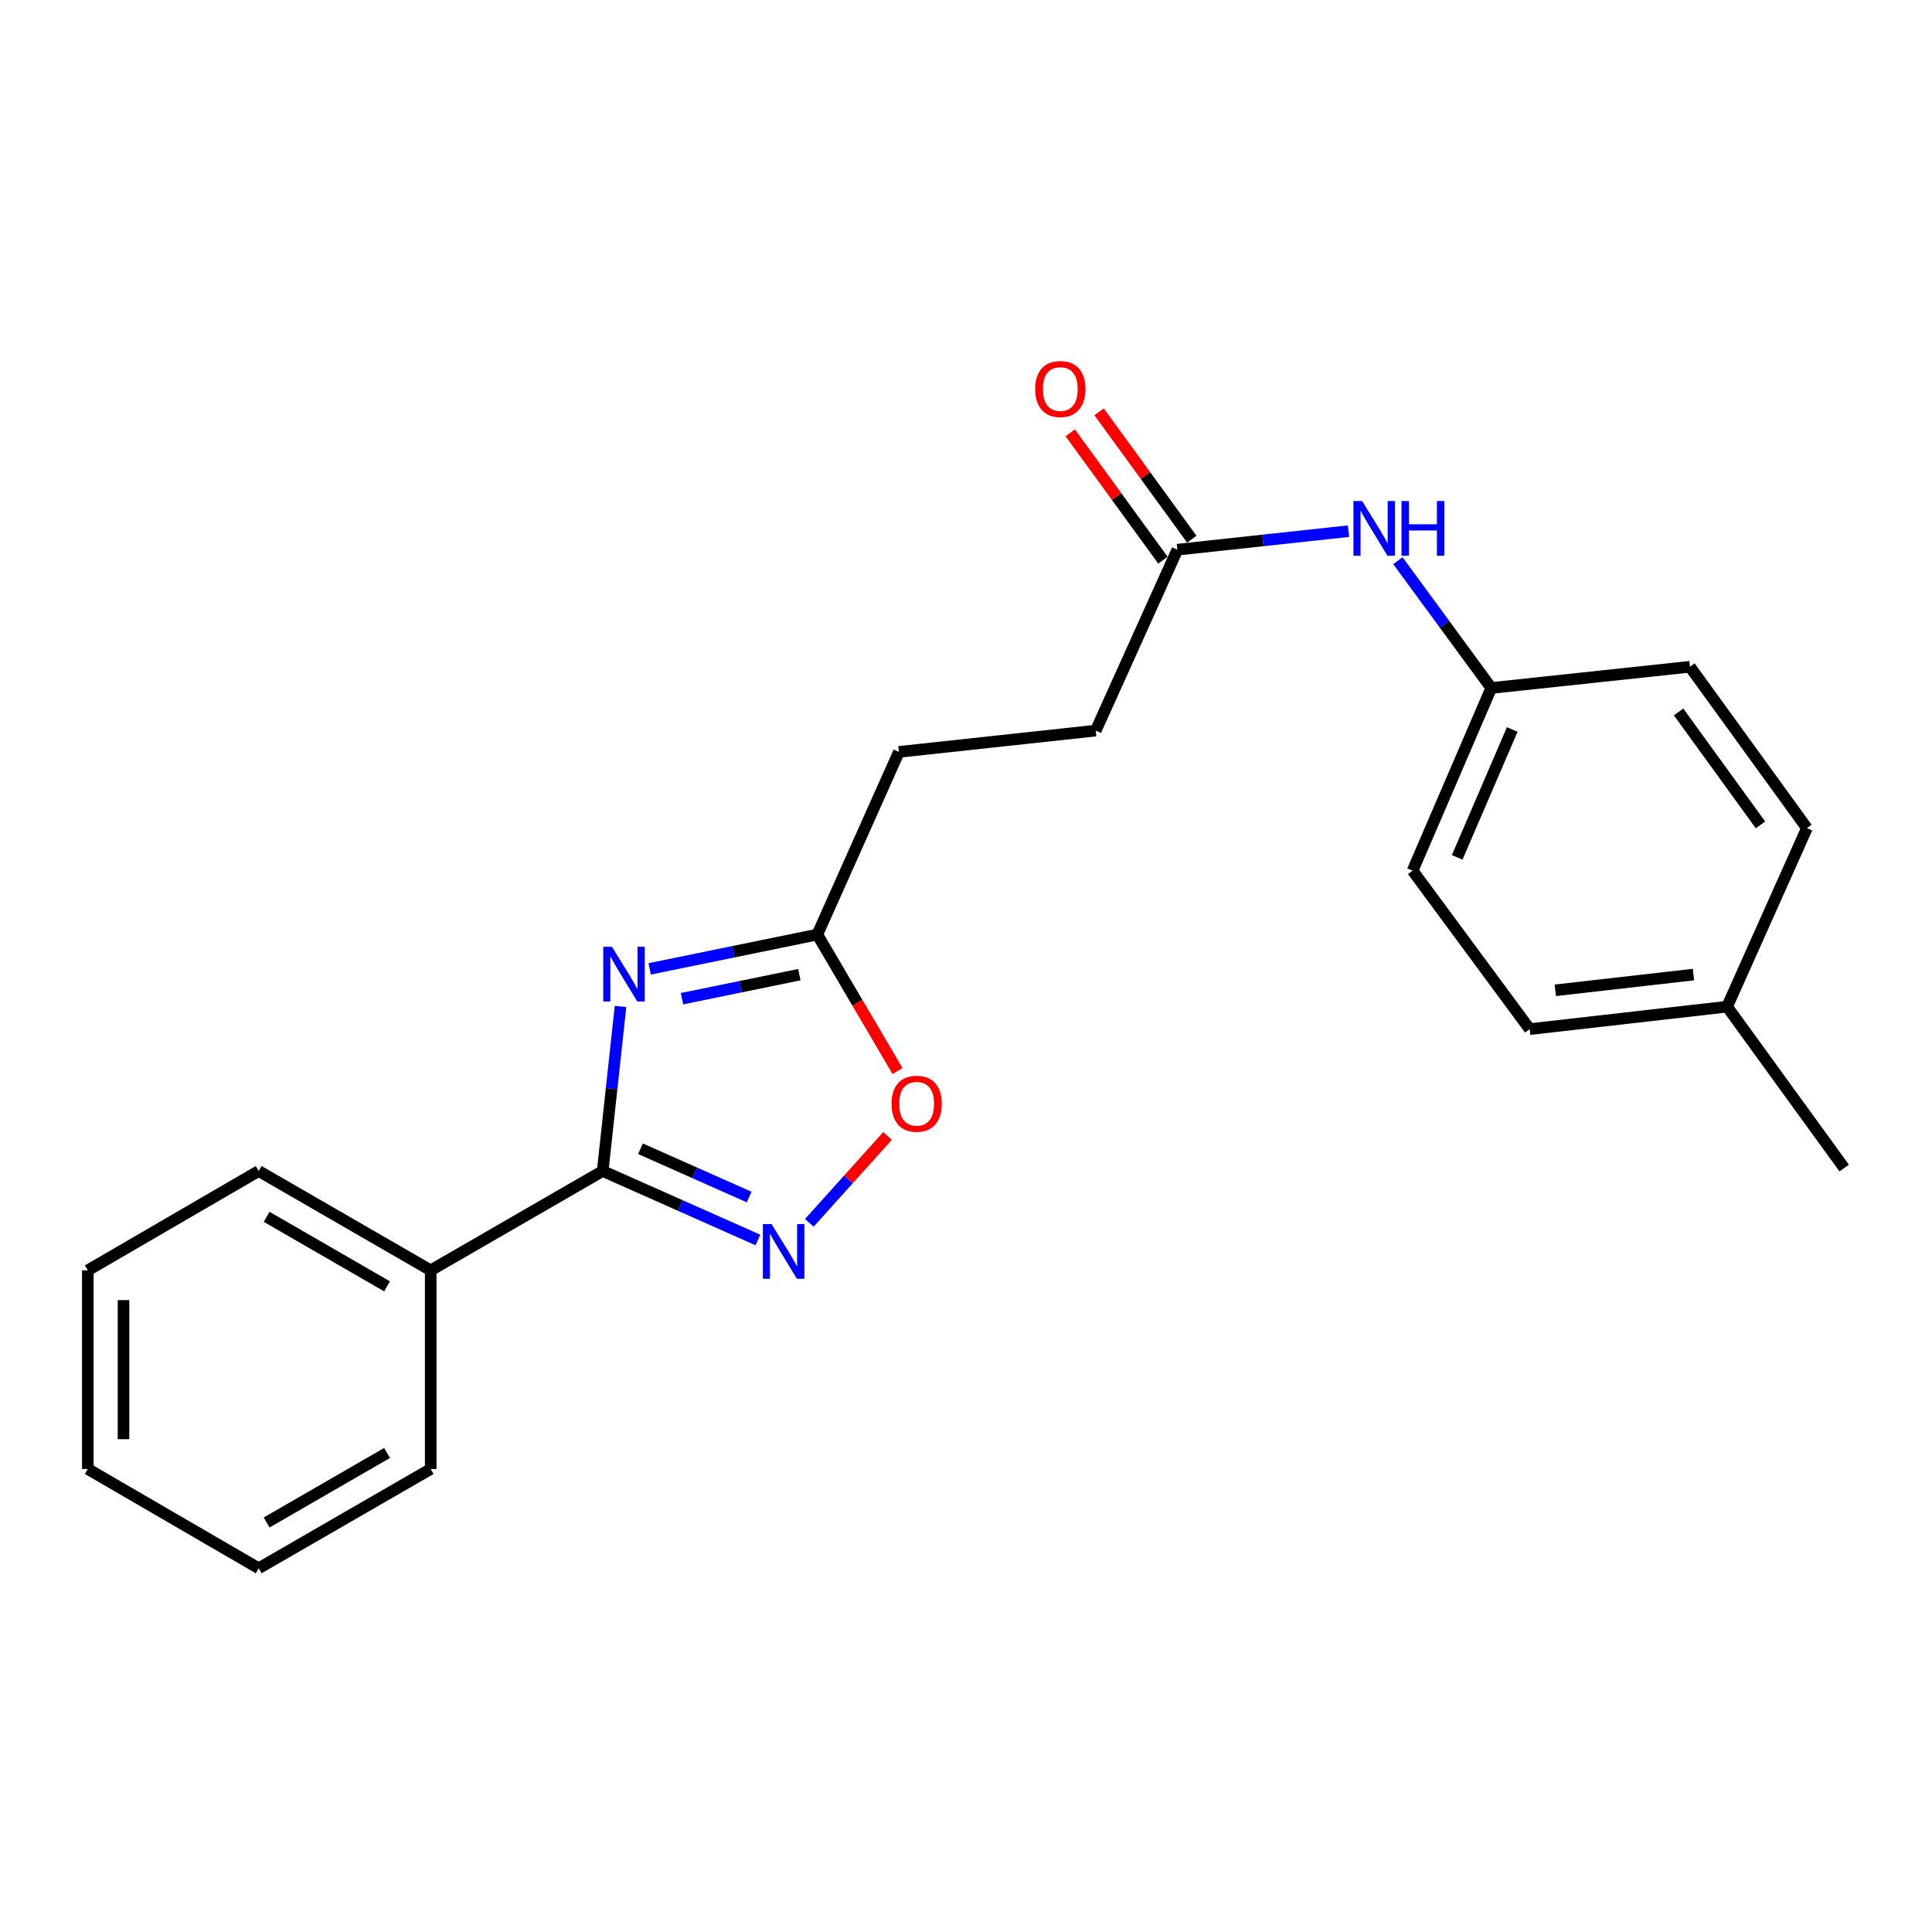 <?xml version='1.0' encoding='iso-8859-1'?>
<svg version='1.1' baseProfile='full'
              xmlns='http://www.w3.org/2000/svg'
                      xmlns:rdkit='http://www.rdkit.org/xml'
                      xmlns:xlink='http://www.w3.org/1999/xlink'
                  xml:space='preserve'
width='1000px' height='1000px' viewBox='0 0 1000 1000'>
<!-- END OF HEADER -->
<rect style='opacity:1.0;fill:#FFFFFF;stroke:none' width='1000' height='1000' x='0' y='0'> </rect>
<path class='bond-0' d='M 321.176,520.933 L 316.565,563.524' style='fill:none;fill-rule:evenodd;stroke:#0000FF;stroke-width:6px;stroke-linecap:butt;stroke-linejoin:miter;stroke-opacity:1' />
<path class='bond-0' d='M 316.565,563.524 L 311.955,606.114' style='fill:none;fill-rule:evenodd;stroke:#000000;stroke-width:6px;stroke-linecap:butt;stroke-linejoin:miter;stroke-opacity:1' />
<path class='bond-2' d='M 336.28,501.489 L 379.662,492.608' style='fill:none;fill-rule:evenodd;stroke:#0000FF;stroke-width:6px;stroke-linecap:butt;stroke-linejoin:miter;stroke-opacity:1' />
<path class='bond-2' d='M 379.662,492.608 L 423.043,483.727' style='fill:none;fill-rule:evenodd;stroke:#000000;stroke-width:6px;stroke-linecap:butt;stroke-linejoin:miter;stroke-opacity:1' />
<path class='bond-2' d='M 352.999,516.921 L 383.366,510.705' style='fill:none;fill-rule:evenodd;stroke:#0000FF;stroke-width:6px;stroke-linecap:butt;stroke-linejoin:miter;stroke-opacity:1' />
<path class='bond-2' d='M 383.366,510.705 L 413.734,504.488' style='fill:none;fill-rule:evenodd;stroke:#000000;stroke-width:6px;stroke-linecap:butt;stroke-linejoin:miter;stroke-opacity:1' />
<path class='bond-1' d='M 311.955,606.114 L 352.125,623.966' style='fill:none;fill-rule:evenodd;stroke:#000000;stroke-width:6px;stroke-linecap:butt;stroke-linejoin:miter;stroke-opacity:1' />
<path class='bond-1' d='M 352.125,623.966 L 392.296,641.817' style='fill:none;fill-rule:evenodd;stroke:#0000FF;stroke-width:6px;stroke-linecap:butt;stroke-linejoin:miter;stroke-opacity:1' />
<path class='bond-1' d='M 331.507,594.589 L 359.627,607.085' style='fill:none;fill-rule:evenodd;stroke:#000000;stroke-width:6px;stroke-linecap:butt;stroke-linejoin:miter;stroke-opacity:1' />
<path class='bond-1' d='M 359.627,607.085 L 387.746,619.581' style='fill:none;fill-rule:evenodd;stroke:#0000FF;stroke-width:6px;stroke-linecap:butt;stroke-linejoin:miter;stroke-opacity:1' />
<path class='bond-6' d='M 311.955,606.114 L 222.93,657.528' style='fill:none;fill-rule:evenodd;stroke:#000000;stroke-width:6px;stroke-linecap:butt;stroke-linejoin:miter;stroke-opacity:1' />
<path class='bond-22' d='M 418.911,632.936 L 439.146,610.454' style='fill:none;fill-rule:evenodd;stroke:#0000FF;stroke-width:6px;stroke-linecap:butt;stroke-linejoin:miter;stroke-opacity:1' />
<path class='bond-22' d='M 439.146,610.454 L 459.382,587.972' style='fill:none;fill-rule:evenodd;stroke:#FF0000;stroke-width:6px;stroke-linecap:butt;stroke-linejoin:miter;stroke-opacity:1' />
<path class='bond-3' d='M 423.043,483.727 L 443.798,519.046' style='fill:none;fill-rule:evenodd;stroke:#000000;stroke-width:6px;stroke-linecap:butt;stroke-linejoin:miter;stroke-opacity:1' />
<path class='bond-3' d='M 443.798,519.046 L 464.552,554.366' style='fill:none;fill-rule:evenodd;stroke:#FF0000;stroke-width:6px;stroke-linecap:butt;stroke-linejoin:miter;stroke-opacity:1' />
<path class='bond-9' d='M 423.043,483.727 L 465.283,389.181' style='fill:none;fill-rule:evenodd;stroke:#000000;stroke-width:6px;stroke-linecap:butt;stroke-linejoin:miter;stroke-opacity:1' />
<path class='bond-4' d='M 609.406,284.516 L 567.156,378.159' style='fill:none;fill-rule:evenodd;stroke:#000000;stroke-width:6px;stroke-linecap:butt;stroke-linejoin:miter;stroke-opacity:1' />
<path class='bond-5' d='M 609.406,284.516 L 653.692,279.725' style='fill:none;fill-rule:evenodd;stroke:#000000;stroke-width:6px;stroke-linecap:butt;stroke-linejoin:miter;stroke-opacity:1' />
<path class='bond-5' d='M 653.692,279.725 L 697.977,274.934' style='fill:none;fill-rule:evenodd;stroke:#0000FF;stroke-width:6px;stroke-linecap:butt;stroke-linejoin:miter;stroke-opacity:1' />
<path class='bond-7' d='M 616.873,279.08 L 592.883,246.129' style='fill:none;fill-rule:evenodd;stroke:#000000;stroke-width:6px;stroke-linecap:butt;stroke-linejoin:miter;stroke-opacity:1' />
<path class='bond-7' d='M 592.883,246.129 L 568.894,213.177' style='fill:none;fill-rule:evenodd;stroke:#FF0000;stroke-width:6px;stroke-linecap:butt;stroke-linejoin:miter;stroke-opacity:1' />
<path class='bond-7' d='M 601.939,289.952 L 577.949,257.001' style='fill:none;fill-rule:evenodd;stroke:#000000;stroke-width:6px;stroke-linecap:butt;stroke-linejoin:miter;stroke-opacity:1' />
<path class='bond-7' d='M 577.949,257.001 L 553.96,224.049' style='fill:none;fill-rule:evenodd;stroke:#FF0000;stroke-width:6px;stroke-linecap:butt;stroke-linejoin:miter;stroke-opacity:1' />
<path class='bond-8' d='M 723.545,290.216 L 747.711,323.161' style='fill:none;fill-rule:evenodd;stroke:#0000FF;stroke-width:6px;stroke-linecap:butt;stroke-linejoin:miter;stroke-opacity:1' />
<path class='bond-8' d='M 747.711,323.161 L 771.878,356.106' style='fill:none;fill-rule:evenodd;stroke:#000000;stroke-width:6px;stroke-linecap:butt;stroke-linejoin:miter;stroke-opacity:1' />
<path class='bond-16' d='M 222.93,657.528 L 133.895,606.114' style='fill:none;fill-rule:evenodd;stroke:#000000;stroke-width:6px;stroke-linecap:butt;stroke-linejoin:miter;stroke-opacity:1' />
<path class='bond-16' d='M 200.337,665.813 L 138.013,629.823' style='fill:none;fill-rule:evenodd;stroke:#000000;stroke-width:6px;stroke-linecap:butt;stroke-linejoin:miter;stroke-opacity:1' />
<path class='bond-17' d='M 222.93,657.528 L 222.93,760.346' style='fill:none;fill-rule:evenodd;stroke:#000000;stroke-width:6px;stroke-linecap:butt;stroke-linejoin:miter;stroke-opacity:1' />
<path class='bond-12' d='M 771.878,356.106 L 874.705,345.115' style='fill:none;fill-rule:evenodd;stroke:#000000;stroke-width:6px;stroke-linecap:butt;stroke-linejoin:miter;stroke-opacity:1' />
<path class='bond-13' d='M 771.878,356.106 L 731.167,450.652' style='fill:none;fill-rule:evenodd;stroke:#000000;stroke-width:6px;stroke-linecap:butt;stroke-linejoin:miter;stroke-opacity:1' />
<path class='bond-13' d='M 782.737,377.593 L 754.24,443.775' style='fill:none;fill-rule:evenodd;stroke:#000000;stroke-width:6px;stroke-linecap:butt;stroke-linejoin:miter;stroke-opacity:1' />
<path class='bond-10' d='M 465.283,389.181 L 567.156,378.159' style='fill:none;fill-rule:evenodd;stroke:#000000;stroke-width:6px;stroke-linecap:butt;stroke-linejoin:miter;stroke-opacity:1' />
<path class='bond-11' d='M 893.947,521.051 L 791.766,532.678' style='fill:none;fill-rule:evenodd;stroke:#000000;stroke-width:6px;stroke-linecap:butt;stroke-linejoin:miter;stroke-opacity:1' />
<path class='bond-11' d='M 876.531,504.441 L 805.005,512.58' style='fill:none;fill-rule:evenodd;stroke:#000000;stroke-width:6px;stroke-linecap:butt;stroke-linejoin:miter;stroke-opacity:1' />
<path class='bond-18' d='M 893.947,521.051 L 954.545,604.575' style='fill:none;fill-rule:evenodd;stroke:#000000;stroke-width:6px;stroke-linecap:butt;stroke-linejoin:miter;stroke-opacity:1' />
<path class='bond-24' d='M 893.947,521.051 L 935.263,428.639' style='fill:none;fill-rule:evenodd;stroke:#000000;stroke-width:6px;stroke-linecap:butt;stroke-linejoin:miter;stroke-opacity:1' />
<path class='bond-15' d='M 874.705,345.115 L 935.263,428.639' style='fill:none;fill-rule:evenodd;stroke:#000000;stroke-width:6px;stroke-linecap:butt;stroke-linejoin:miter;stroke-opacity:1' />
<path class='bond-15' d='M 868.834,368.486 L 911.224,426.953' style='fill:none;fill-rule:evenodd;stroke:#000000;stroke-width:6px;stroke-linecap:butt;stroke-linejoin:miter;stroke-opacity:1' />
<path class='bond-14' d='M 731.167,450.652 L 791.766,532.678' style='fill:none;fill-rule:evenodd;stroke:#000000;stroke-width:6px;stroke-linecap:butt;stroke-linejoin:miter;stroke-opacity:1' />
<path class='bond-20' d='M 133.895,606.114 L 45.455,657.528' style='fill:none;fill-rule:evenodd;stroke:#000000;stroke-width:6px;stroke-linecap:butt;stroke-linejoin:miter;stroke-opacity:1' />
<path class='bond-19' d='M 222.93,760.346 L 133.895,811.739' style='fill:none;fill-rule:evenodd;stroke:#000000;stroke-width:6px;stroke-linecap:butt;stroke-linejoin:miter;stroke-opacity:1' />
<path class='bond-19' d='M 200.34,752.057 L 138.015,788.032' style='fill:none;fill-rule:evenodd;stroke:#000000;stroke-width:6px;stroke-linecap:butt;stroke-linejoin:miter;stroke-opacity:1' />
<path class='bond-21' d='M 133.895,811.739 L 45.455,760.346' style='fill:none;fill-rule:evenodd;stroke:#000000;stroke-width:6px;stroke-linecap:butt;stroke-linejoin:miter;stroke-opacity:1' />
<path class='bond-23' d='M 45.455,657.528 L 45.455,760.346' style='fill:none;fill-rule:evenodd;stroke:#000000;stroke-width:6px;stroke-linecap:butt;stroke-linejoin:miter;stroke-opacity:1' />
<path class='bond-23' d='M 63.927,672.951 L 63.927,744.923' style='fill:none;fill-rule:evenodd;stroke:#000000;stroke-width:6px;stroke-linecap:butt;stroke-linejoin:miter;stroke-opacity:1' />
<path  class='atom-0' d='M 316.727 490.05
L 326.007 505.05
Q 326.927 506.53, 328.407 509.21
Q 329.887 511.89, 329.967 512.05
L 329.967 490.05
L 333.727 490.05
L 333.727 518.37
L 329.847 518.37
L 319.887 501.97
Q 318.727 500.05, 317.487 497.85
Q 316.287 495.65, 315.927 494.97
L 315.927 518.37
L 312.247 518.37
L 312.247 490.05
L 316.727 490.05
' fill='#0000FF'/>
<path  class='atom-2' d='M 399.338 633.568
L 408.618 648.568
Q 409.538 650.048, 411.018 652.728
Q 412.498 655.408, 412.578 655.568
L 412.578 633.568
L 416.338 633.568
L 416.338 661.888
L 412.458 661.888
L 402.498 645.488
Q 401.338 643.568, 400.098 641.368
Q 398.898 639.168, 398.538 638.488
L 398.538 661.888
L 394.858 661.888
L 394.858 633.568
L 399.338 633.568
' fill='#0000FF'/>
<path  class='atom-4' d='M 461.457 571.303
Q 461.457 564.503, 464.817 560.703
Q 468.177 556.903, 474.457 556.903
Q 480.737 556.903, 484.097 560.703
Q 487.457 564.503, 487.457 571.303
Q 487.457 578.183, 484.057 582.103
Q 480.657 585.983, 474.457 585.983
Q 468.217 585.983, 464.817 582.103
Q 461.457 578.223, 461.457 571.303
M 474.457 582.783
Q 478.777 582.783, 481.097 579.903
Q 483.457 576.983, 483.457 571.303
Q 483.457 565.743, 481.097 562.943
Q 478.777 560.103, 474.457 560.103
Q 470.137 560.103, 467.777 562.903
Q 465.457 565.703, 465.457 571.303
Q 465.457 577.023, 467.777 579.903
Q 470.137 582.783, 474.457 582.783
' fill='#FF0000'/>
<path  class='atom-6' d='M 705.019 259.335
L 714.299 274.335
Q 715.219 275.815, 716.699 278.495
Q 718.179 281.175, 718.259 281.335
L 718.259 259.335
L 722.019 259.335
L 722.019 287.655
L 718.139 287.655
L 708.179 271.255
Q 707.019 269.335, 705.779 267.135
Q 704.579 264.935, 704.219 264.255
L 704.219 287.655
L 700.539 287.655
L 700.539 259.335
L 705.019 259.335
' fill='#0000FF'/>
<path  class='atom-6' d='M 725.419 259.335
L 729.259 259.335
L 729.259 271.375
L 743.739 271.375
L 743.739 259.335
L 747.579 259.335
L 747.579 287.655
L 743.739 287.655
L 743.739 274.575
L 729.259 274.575
L 729.259 287.655
L 725.419 287.655
L 725.419 259.335
' fill='#0000FF'/>
<path  class='atom-8' d='M 535.807 201.359
Q 535.807 194.559, 539.167 190.759
Q 542.527 186.959, 548.807 186.959
Q 555.087 186.959, 558.447 190.759
Q 561.807 194.559, 561.807 201.359
Q 561.807 208.239, 558.407 212.159
Q 555.007 216.039, 548.807 216.039
Q 542.567 216.039, 539.167 212.159
Q 535.807 208.279, 535.807 201.359
M 548.807 212.839
Q 553.127 212.839, 555.447 209.959
Q 557.807 207.039, 557.807 201.359
Q 557.807 195.799, 555.447 192.999
Q 553.127 190.159, 548.807 190.159
Q 544.487 190.159, 542.127 192.959
Q 539.807 195.759, 539.807 201.359
Q 539.807 207.079, 542.127 209.959
Q 544.487 212.839, 548.807 212.839
' fill='#FF0000'/>
</svg>
